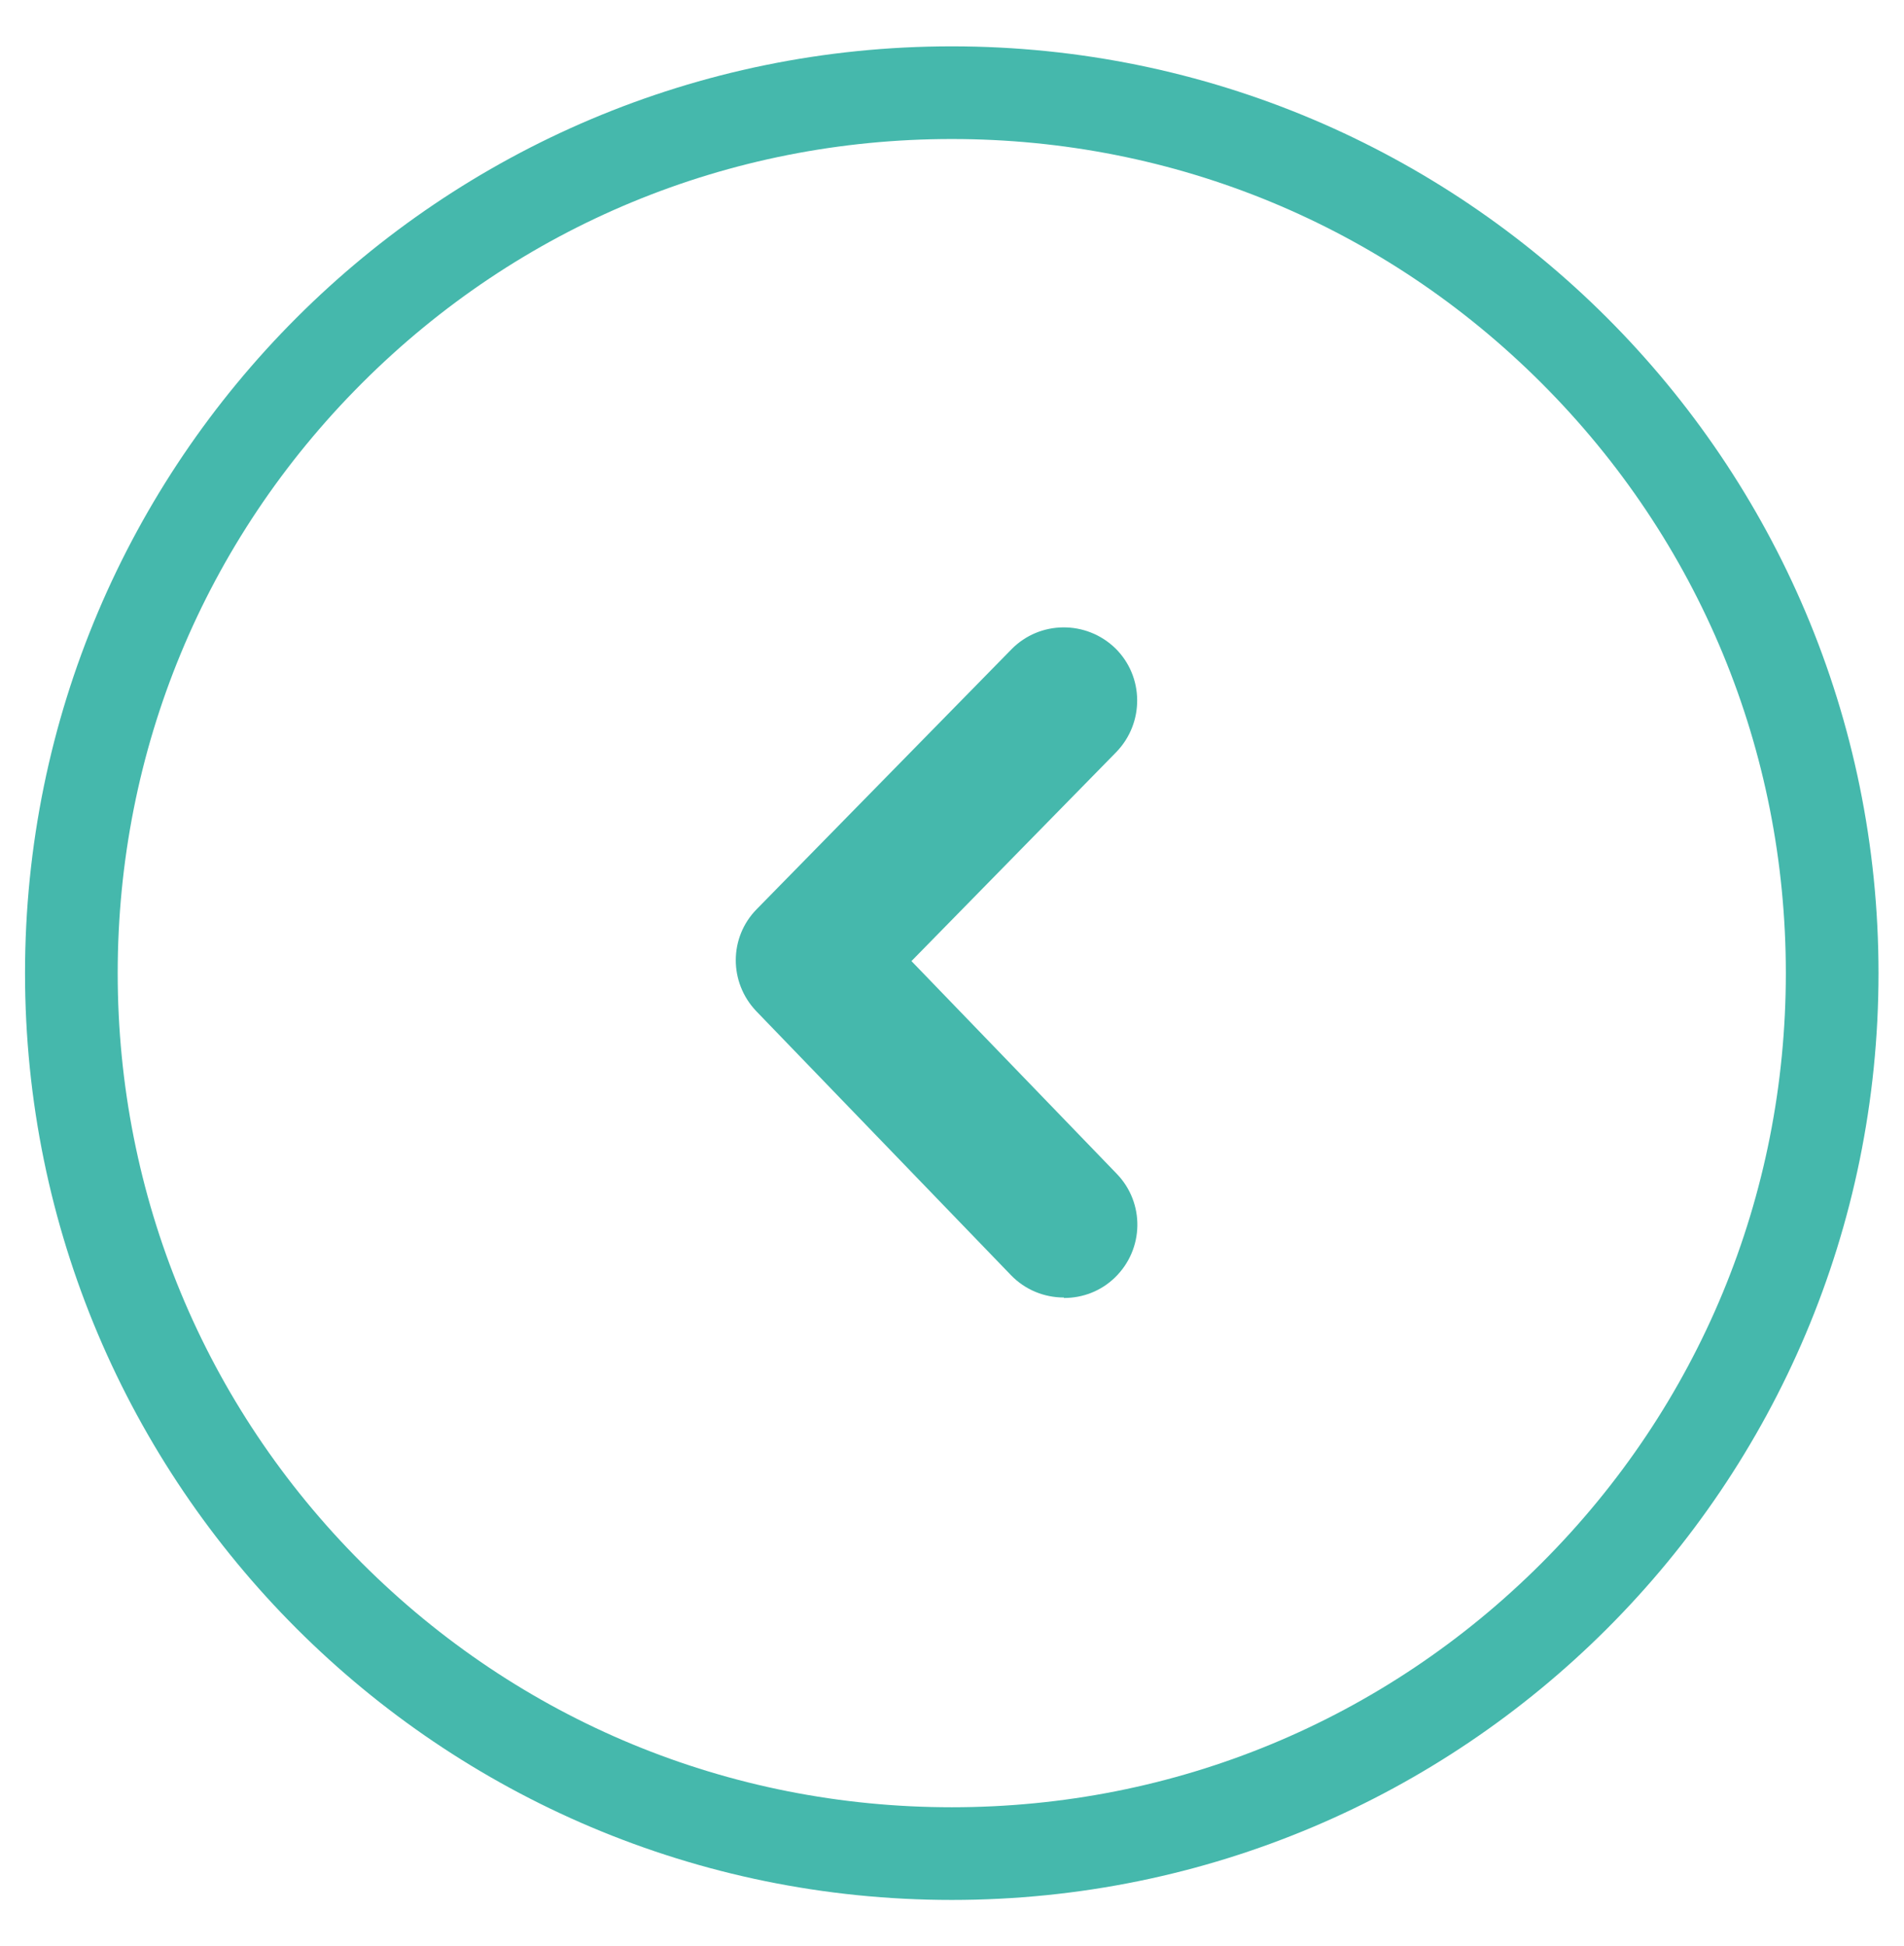 <?xml version="1.0" encoding="UTF-8"?><svg id="Capa_1" xmlns="http://www.w3.org/2000/svg" width="41.09" height="42" viewBox="0 0 41.09 42"><g id="Trazado_54400"><path d="M20.54,41C9.5,41,.54,32.05.54,21S9.5,1,20.54,1s20,8.95,20,20-8.95,20-20,20Z" fill="none" stroke-width="0"/><path d="M20.54,39c4.81,0,9.33-1.87,12.73-5.27s5.27-7.92,5.27-12.73-1.87-9.33-5.27-12.73-7.92-5.27-12.73-5.27-9.33,1.87-12.73,5.27-5.27,7.92-5.27,12.73,1.87,9.33,5.27,12.73,7.92,5.27,12.73,5.27M20.54,41C9.5,41,.54,32.05.54,21S9.5,1,20.54,1s20,8.95,20,20-8.95,20-20,20Z" fill="#45b8ac" stroke-width="0"/></g><g id="Grupo_126334"><g id="Grupo_2583"><path id="Trazado_277" d="M22.96,28c-.43,0-.84-.17-1.14-.48l-5.5-5.7c-.59-.62-.59-1.59.01-2.2l5.5-5.61c.61-.62,1.61-.63,2.24-.02.62.61.63,1.61.02,2.24h0l-4.42,4.51,4.43,4.59c.61.63.59,1.63-.04,2.24-.3.29-.69.44-1.1.44" fill="#45b8ac" stroke-width="0"/></g></g></svg>